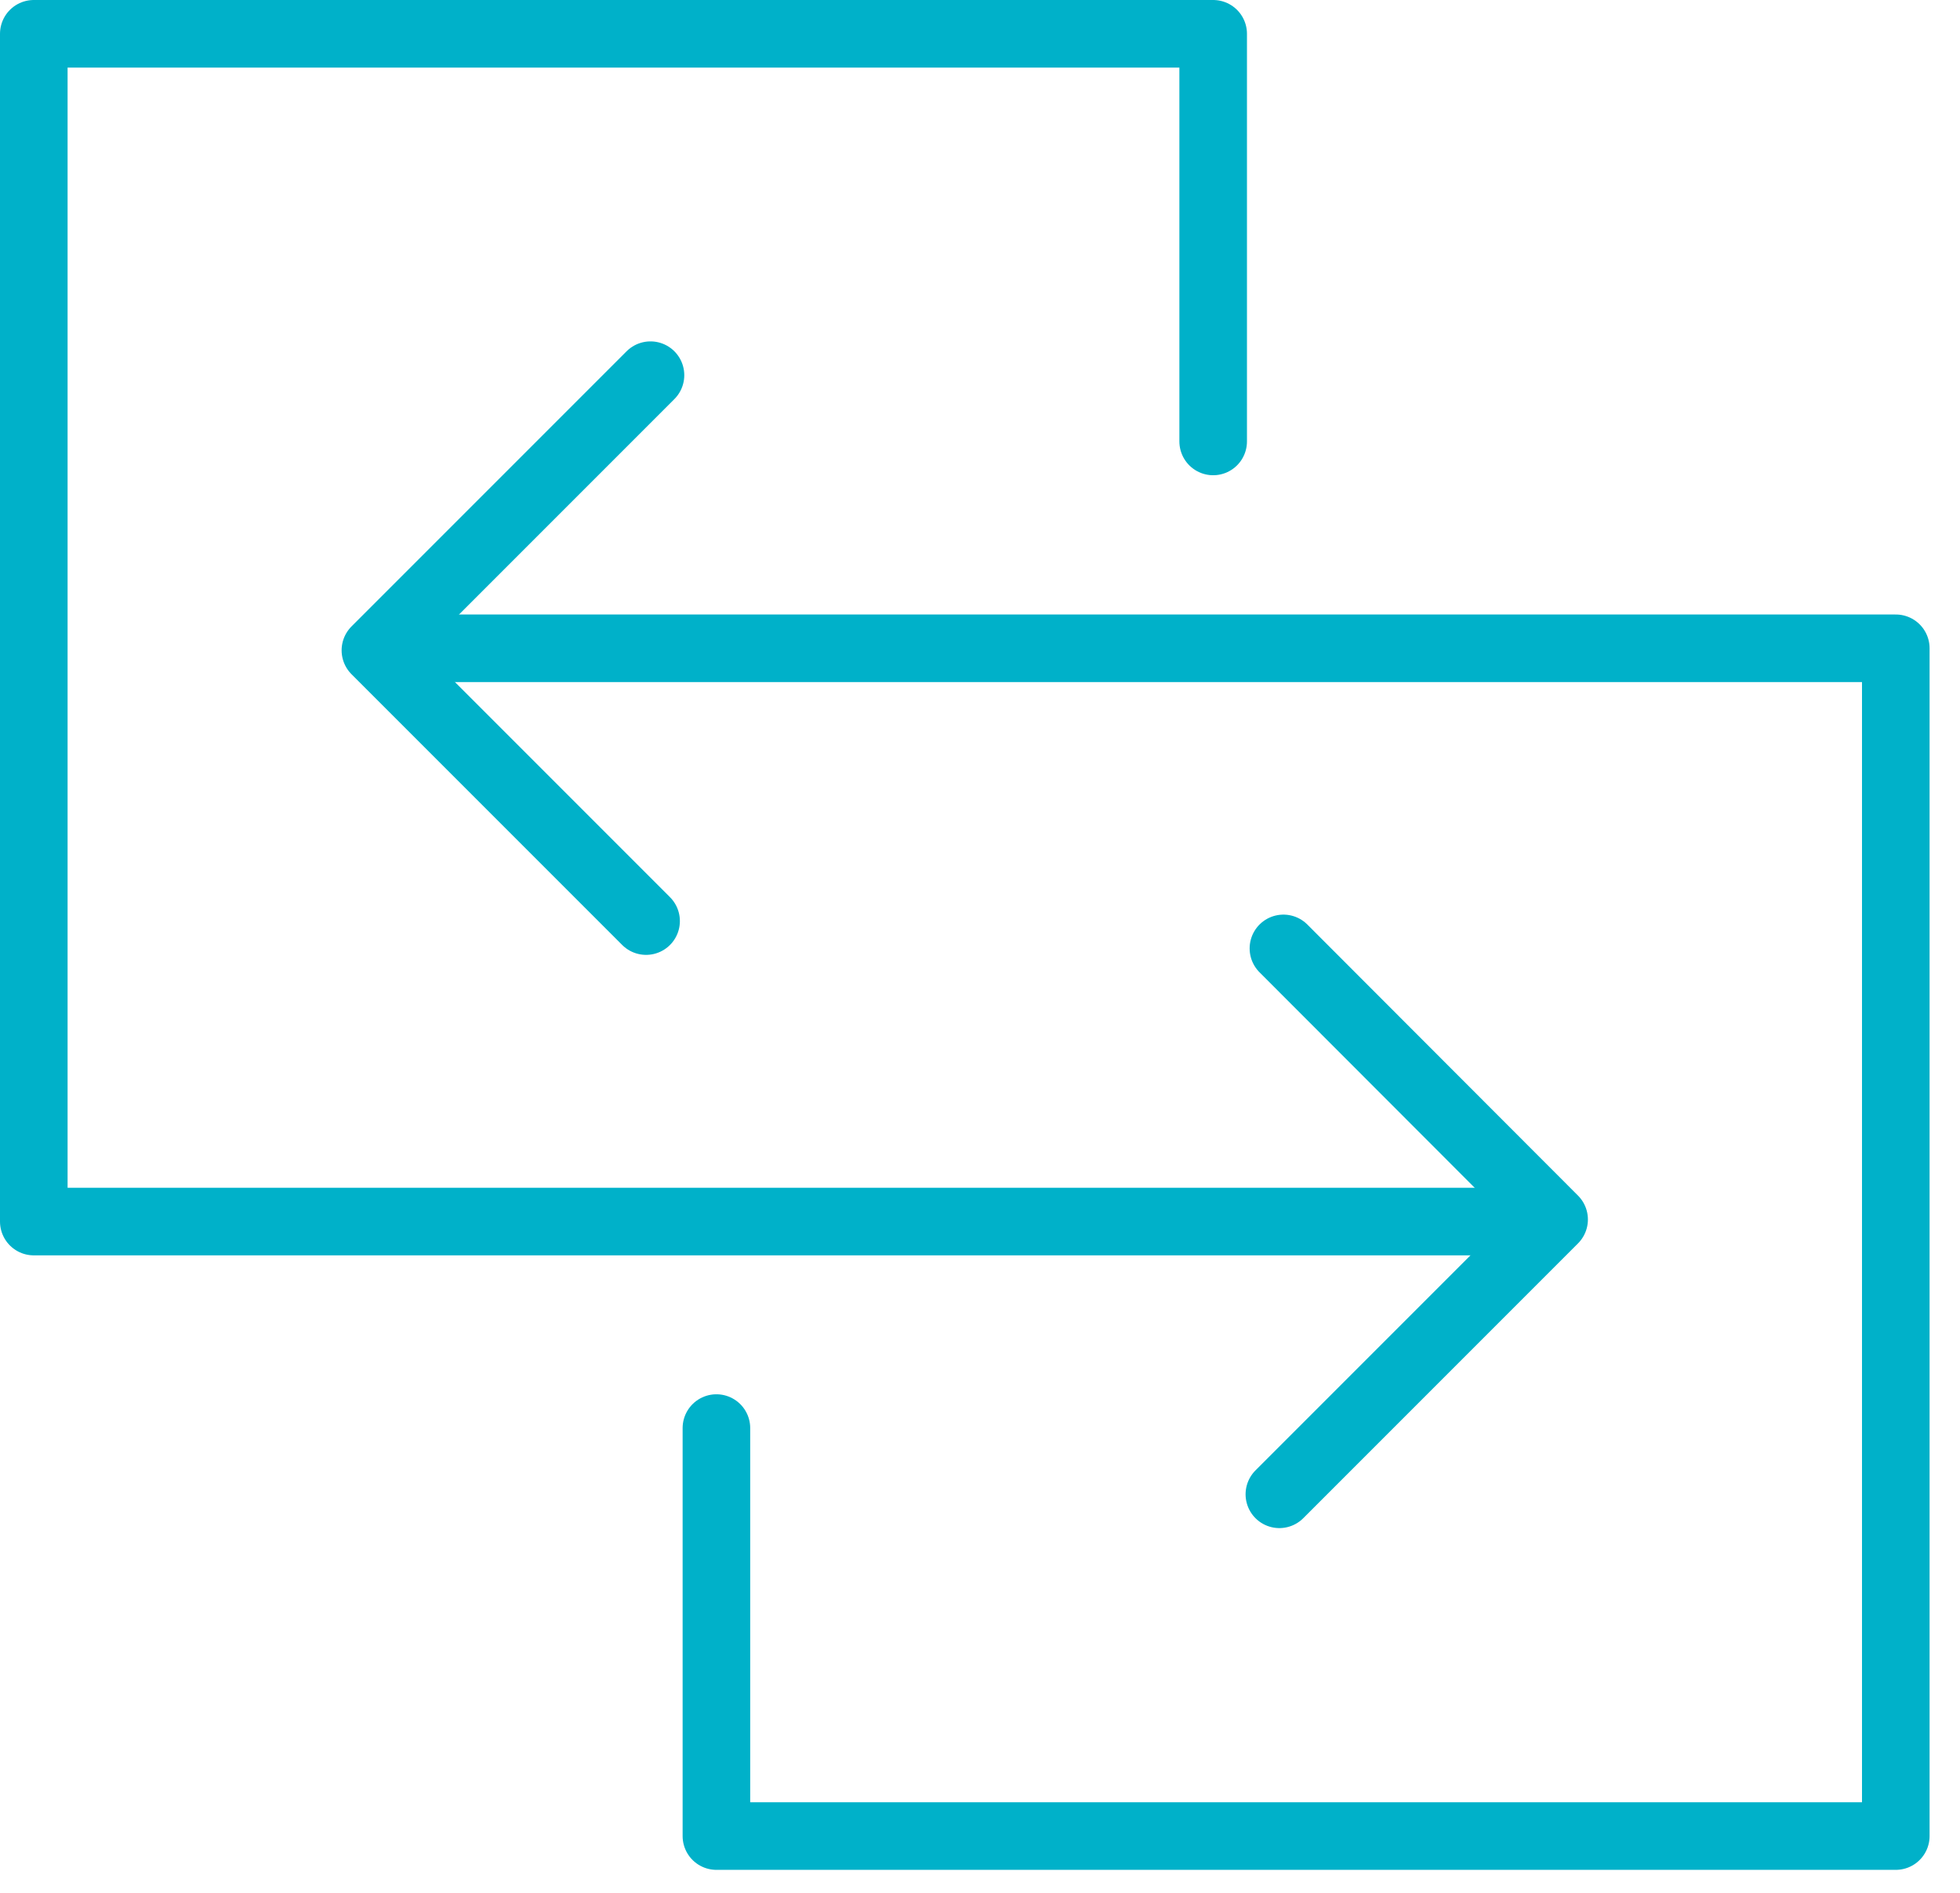 <?xml version="1.0" encoding="UTF-8"?>
<svg xmlns="http://www.w3.org/2000/svg" width="58" height="56" viewBox="0 0 58 56" fill="none">
  <path d="M35.9 13.06V1H1V36.14H45.86" stroke="#00B1C9" stroke-width="2" stroke-linecap="round" stroke-linejoin="round"></path>
  <path d="M37.979 28.059L45.989 36.079L37.859 44.209" stroke="#00B1C9" stroke-width="2" stroke-linecap="round" stroke-linejoin="round"></path>
  <path d="M21.2 42.25V54.32H56.1V19.18H11.24" stroke="#00B1C9" stroke-width="2" stroke-linecap="round" stroke-linejoin="round"></path>
  <path d="M19.119 27.25L11.109 19.24L19.249 11.1" stroke="#00B1C9" stroke-width="2" stroke-linecap="round" stroke-linejoin="round"></path>
</svg>
